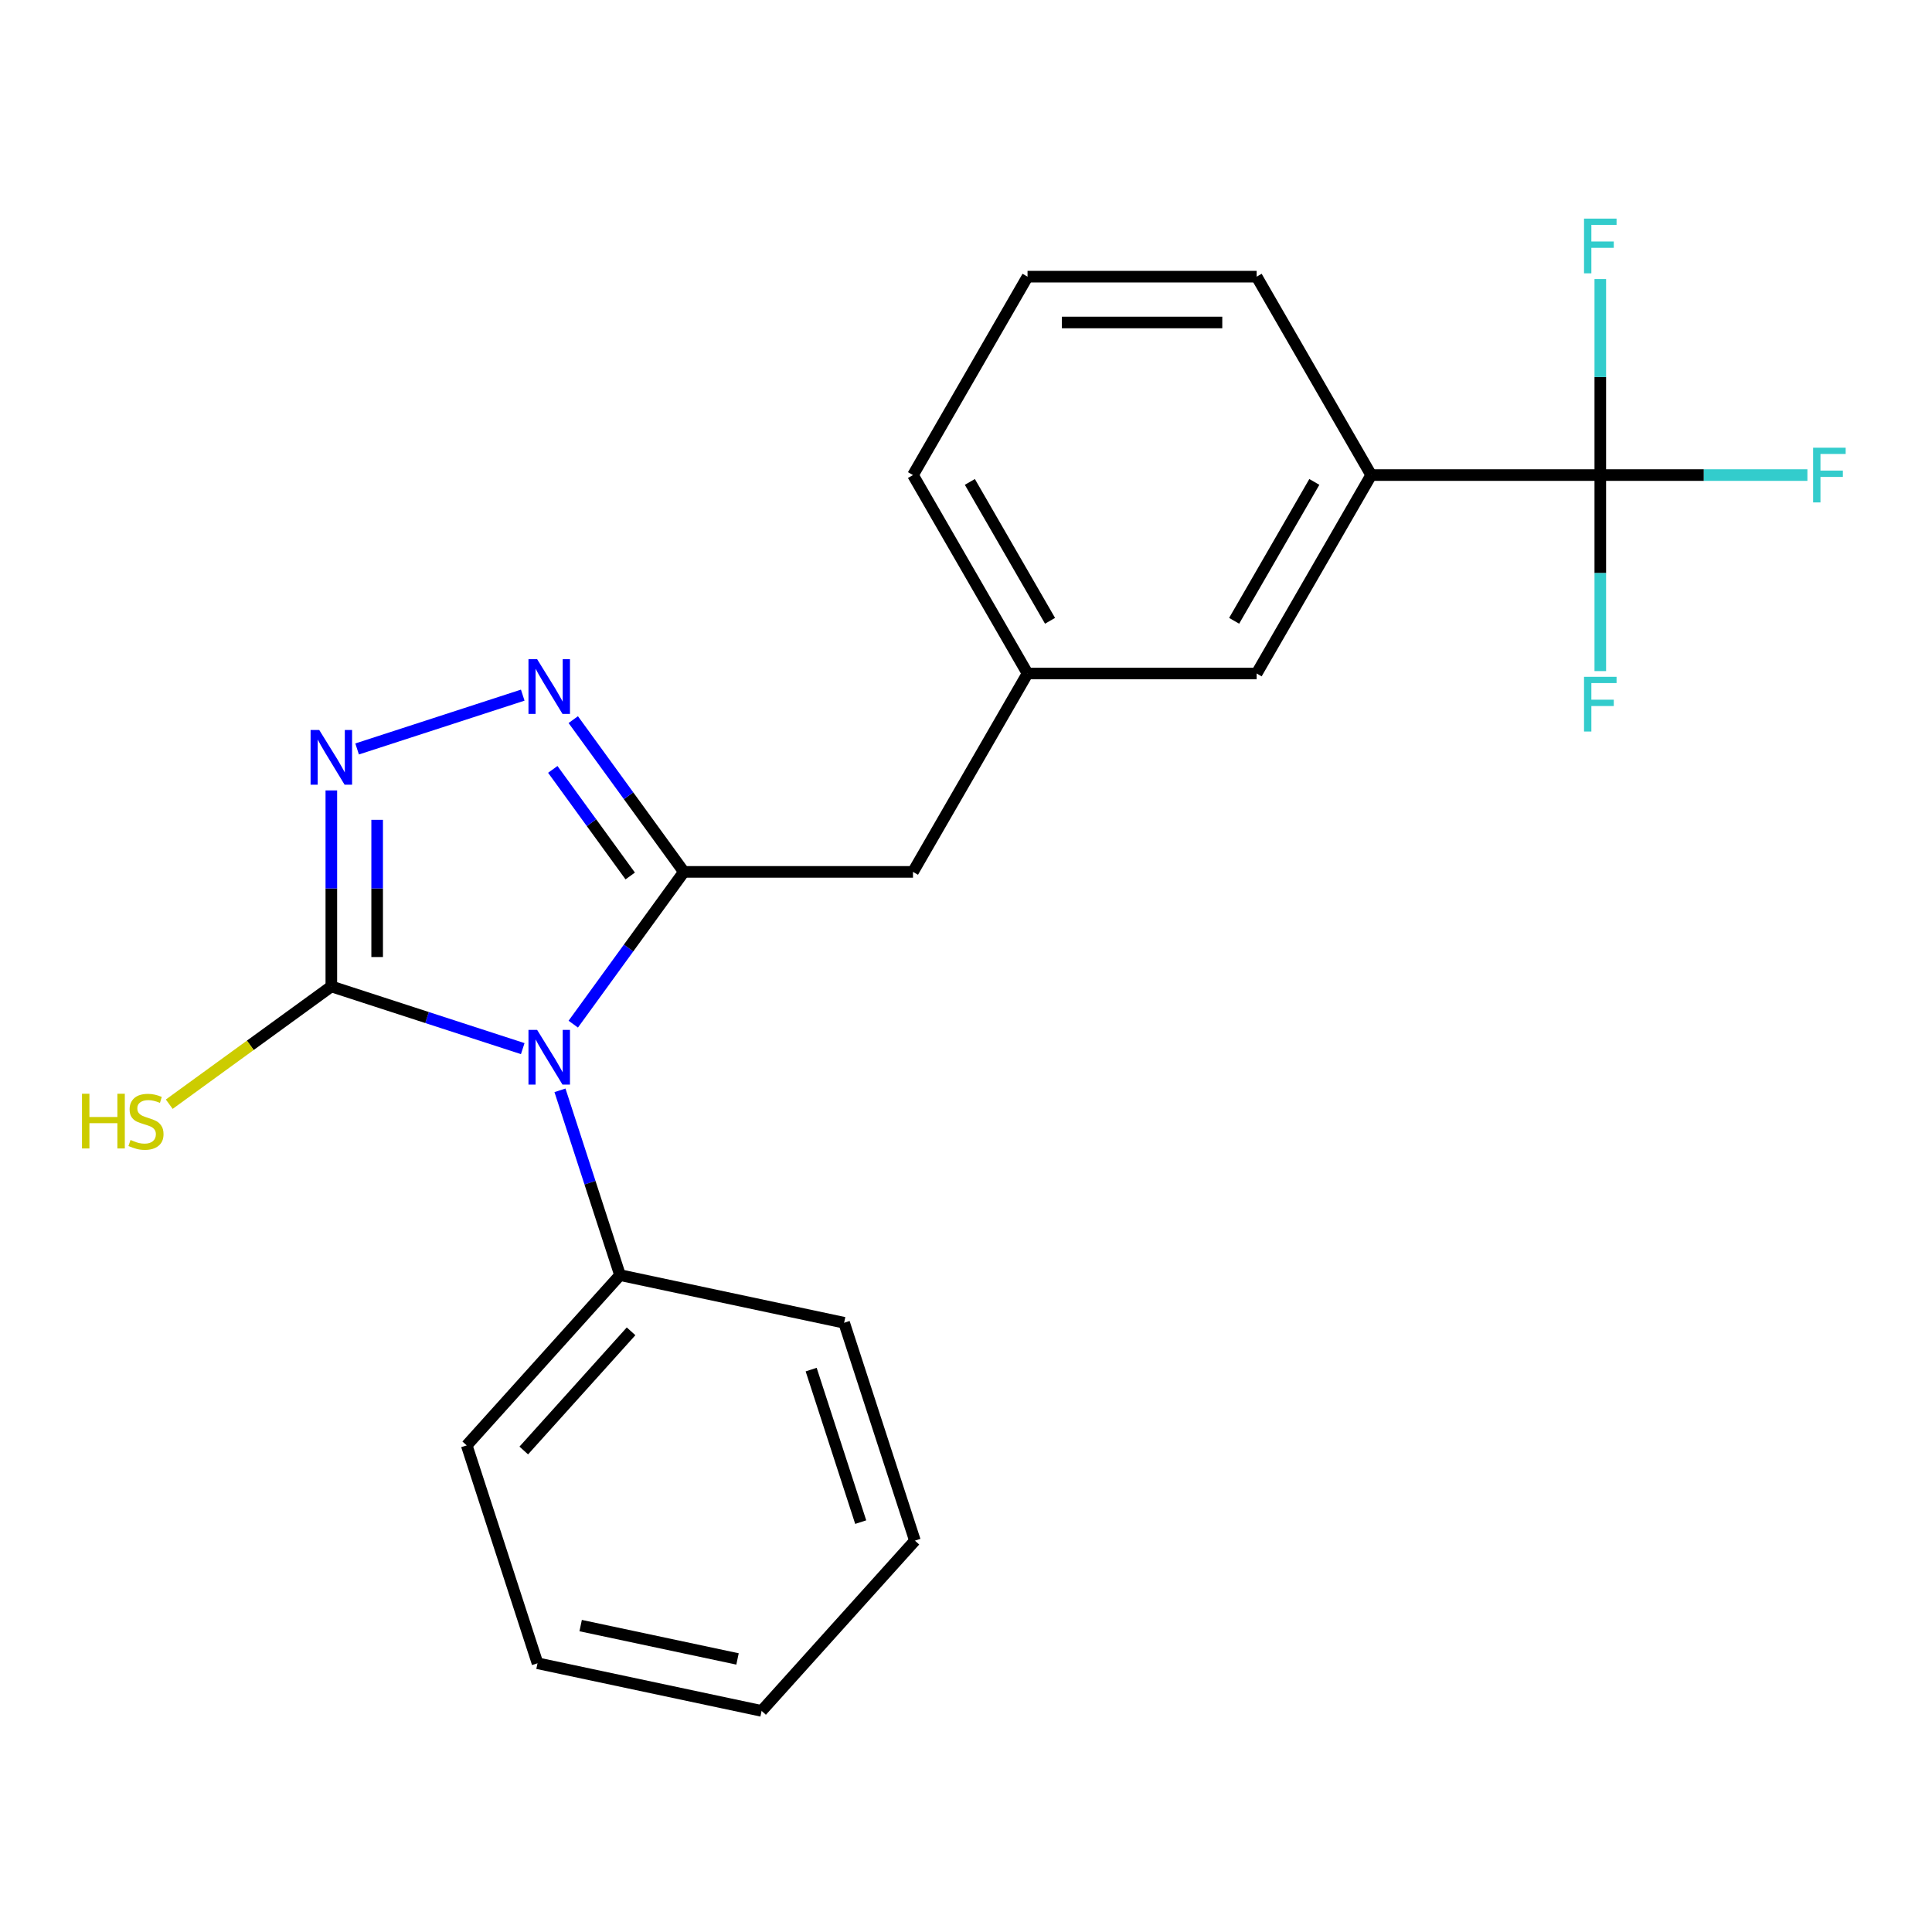 <?xml version='1.0' encoding='iso-8859-1'?>
<svg version='1.1' baseProfile='full'
              xmlns='http://www.w3.org/2000/svg'
                      xmlns:rdkit='http://www.rdkit.org/xml'
                      xmlns:xlink='http://www.w3.org/1999/xlink'
                  xml:space='preserve'
width='1000px' height='1000px' viewBox='0 0 1000 1000'>
<!-- END OF HEADER -->
<rect style='opacity:1.0;fill:#FFFFFF;stroke:none' width='1000' height='1000' x='0' y='0'> </rect>
<path class='bond-0' d='M 296.718,530.098 L 325.348,490.692' style='fill:none;fill-rule:evenodd;stroke:#0000FF;stroke-width:6px;stroke-linecap:butt;stroke-linejoin:miter;stroke-opacity:1' />
<path class='bond-0' d='M 325.348,490.692 L 353.977,451.287' style='fill:none;fill-rule:evenodd;stroke:#000000;stroke-width:6px;stroke-linecap:butt;stroke-linejoin:miter;stroke-opacity:1' />
<path class='bond-1' d='M 270.571,542.769 L 221.034,526.674' style='fill:none;fill-rule:evenodd;stroke:#0000FF;stroke-width:6px;stroke-linecap:butt;stroke-linejoin:miter;stroke-opacity:1' />
<path class='bond-1' d='M 221.034,526.674 L 171.497,510.578' style='fill:none;fill-rule:evenodd;stroke:#000000;stroke-width:6px;stroke-linecap:butt;stroke-linejoin:miter;stroke-opacity:1' />
<path class='bond-7' d='M 289.84,564.347 L 305.38,612.174' style='fill:none;fill-rule:evenodd;stroke:#0000FF;stroke-width:6px;stroke-linecap:butt;stroke-linejoin:miter;stroke-opacity:1' />
<path class='bond-7' d='M 305.38,612.174 L 320.92,660.001' style='fill:none;fill-rule:evenodd;stroke:#000000;stroke-width:6px;stroke-linecap:butt;stroke-linejoin:miter;stroke-opacity:1' />
<path class='bond-2' d='M 353.977,451.287 L 325.348,411.881' style='fill:none;fill-rule:evenodd;stroke:#000000;stroke-width:6px;stroke-linecap:butt;stroke-linejoin:miter;stroke-opacity:1' />
<path class='bond-2' d='M 325.348,411.881 L 296.718,372.476' style='fill:none;fill-rule:evenodd;stroke:#0000FF;stroke-width:6px;stroke-linecap:butt;stroke-linejoin:miter;stroke-opacity:1' />
<path class='bond-2' d='M 326.201,453.405 L 306.16,425.822' style='fill:none;fill-rule:evenodd;stroke:#000000;stroke-width:6px;stroke-linecap:butt;stroke-linejoin:miter;stroke-opacity:1' />
<path class='bond-2' d='M 306.16,425.822 L 286.12,398.238' style='fill:none;fill-rule:evenodd;stroke:#0000FF;stroke-width:6px;stroke-linecap:butt;stroke-linejoin:miter;stroke-opacity:1' />
<path class='bond-6' d='M 353.977,451.287 L 472.56,451.287' style='fill:none;fill-rule:evenodd;stroke:#000000;stroke-width:6px;stroke-linecap:butt;stroke-linejoin:miter;stroke-opacity:1' />
<path class='bond-3' d='M 171.497,510.578 L 171.497,459.849' style='fill:none;fill-rule:evenodd;stroke:#000000;stroke-width:6px;stroke-linecap:butt;stroke-linejoin:miter;stroke-opacity:1' />
<path class='bond-3' d='M 171.497,459.849 L 171.497,409.12' style='fill:none;fill-rule:evenodd;stroke:#0000FF;stroke-width:6px;stroke-linecap:butt;stroke-linejoin:miter;stroke-opacity:1' />
<path class='bond-3' d='M 195.214,495.36 L 195.214,459.849' style='fill:none;fill-rule:evenodd;stroke:#000000;stroke-width:6px;stroke-linecap:butt;stroke-linejoin:miter;stroke-opacity:1' />
<path class='bond-3' d='M 195.214,459.849 L 195.214,424.339' style='fill:none;fill-rule:evenodd;stroke:#0000FF;stroke-width:6px;stroke-linecap:butt;stroke-linejoin:miter;stroke-opacity:1' />
<path class='bond-9' d='M 171.497,510.578 L 129.552,541.053' style='fill:none;fill-rule:evenodd;stroke:#000000;stroke-width:6px;stroke-linecap:butt;stroke-linejoin:miter;stroke-opacity:1' />
<path class='bond-9' d='M 129.552,541.053 L 87.606,571.529' style='fill:none;fill-rule:evenodd;stroke:#CCCC00;stroke-width:6px;stroke-linecap:butt;stroke-linejoin:miter;stroke-opacity:1' />
<path class='bond-22' d='M 270.571,359.804 L 184.841,387.66' style='fill:none;fill-rule:evenodd;stroke:#0000FF;stroke-width:6px;stroke-linecap:butt;stroke-linejoin:miter;stroke-opacity:1' />
<path class='bond-4' d='M 828.309,245.895 L 709.726,245.895' style='fill:none;fill-rule:evenodd;stroke:#000000;stroke-width:6px;stroke-linecap:butt;stroke-linejoin:miter;stroke-opacity:1' />
<path class='bond-11' d='M 828.309,245.895 L 881.908,245.895' style='fill:none;fill-rule:evenodd;stroke:#000000;stroke-width:6px;stroke-linecap:butt;stroke-linejoin:miter;stroke-opacity:1' />
<path class='bond-11' d='M 881.908,245.895 L 935.507,245.895' style='fill:none;fill-rule:evenodd;stroke:#33CCCC;stroke-width:6px;stroke-linecap:butt;stroke-linejoin:miter;stroke-opacity:1' />
<path class='bond-12' d='M 828.309,245.895 L 828.309,296.625' style='fill:none;fill-rule:evenodd;stroke:#000000;stroke-width:6px;stroke-linecap:butt;stroke-linejoin:miter;stroke-opacity:1' />
<path class='bond-12' d='M 828.309,296.625 L 828.309,347.354' style='fill:none;fill-rule:evenodd;stroke:#33CCCC;stroke-width:6px;stroke-linecap:butt;stroke-linejoin:miter;stroke-opacity:1' />
<path class='bond-13' d='M 828.309,245.895 L 828.309,195.166' style='fill:none;fill-rule:evenodd;stroke:#000000;stroke-width:6px;stroke-linecap:butt;stroke-linejoin:miter;stroke-opacity:1' />
<path class='bond-13' d='M 828.309,195.166 L 828.309,144.437' style='fill:none;fill-rule:evenodd;stroke:#33CCCC;stroke-width:6px;stroke-linecap:butt;stroke-linejoin:miter;stroke-opacity:1' />
<path class='bond-5' d='M 709.726,245.895 L 650.434,348.591' style='fill:none;fill-rule:evenodd;stroke:#000000;stroke-width:6px;stroke-linecap:butt;stroke-linejoin:miter;stroke-opacity:1' />
<path class='bond-5' d='M 680.293,249.441 L 638.789,321.328' style='fill:none;fill-rule:evenodd;stroke:#000000;stroke-width:6px;stroke-linecap:butt;stroke-linejoin:miter;stroke-opacity:1' />
<path class='bond-24' d='M 709.726,245.895 L 650.434,143.2' style='fill:none;fill-rule:evenodd;stroke:#000000;stroke-width:6px;stroke-linecap:butt;stroke-linejoin:miter;stroke-opacity:1' />
<path class='bond-10' d='M 472.56,451.287 L 531.852,348.591' style='fill:none;fill-rule:evenodd;stroke:#000000;stroke-width:6px;stroke-linecap:butt;stroke-linejoin:miter;stroke-opacity:1' />
<path class='bond-17' d='M 320.92,660.001 L 241.573,748.126' style='fill:none;fill-rule:evenodd;stroke:#000000;stroke-width:6px;stroke-linecap:butt;stroke-linejoin:miter;stroke-opacity:1' />
<path class='bond-17' d='M 326.643,689.089 L 271.1,750.776' style='fill:none;fill-rule:evenodd;stroke:#000000;stroke-width:6px;stroke-linecap:butt;stroke-linejoin:miter;stroke-opacity:1' />
<path class='bond-18' d='M 320.92,660.001 L 436.912,684.656' style='fill:none;fill-rule:evenodd;stroke:#000000;stroke-width:6px;stroke-linecap:butt;stroke-linejoin:miter;stroke-opacity:1' />
<path class='bond-8' d='M 650.434,348.591 L 531.852,348.591' style='fill:none;fill-rule:evenodd;stroke:#000000;stroke-width:6px;stroke-linecap:butt;stroke-linejoin:miter;stroke-opacity:1' />
<path class='bond-16' d='M 531.852,348.591 L 472.56,245.895' style='fill:none;fill-rule:evenodd;stroke:#000000;stroke-width:6px;stroke-linecap:butt;stroke-linejoin:miter;stroke-opacity:1' />
<path class='bond-16' d='M 543.497,321.328 L 501.993,249.441' style='fill:none;fill-rule:evenodd;stroke:#000000;stroke-width:6px;stroke-linecap:butt;stroke-linejoin:miter;stroke-opacity:1' />
<path class='bond-14' d='M 650.434,143.2 L 531.852,143.2' style='fill:none;fill-rule:evenodd;stroke:#000000;stroke-width:6px;stroke-linecap:butt;stroke-linejoin:miter;stroke-opacity:1' />
<path class='bond-14' d='M 632.647,166.916 L 549.639,166.916' style='fill:none;fill-rule:evenodd;stroke:#000000;stroke-width:6px;stroke-linecap:butt;stroke-linejoin:miter;stroke-opacity:1' />
<path class='bond-15' d='M 531.852,143.2 L 472.56,245.895' style='fill:none;fill-rule:evenodd;stroke:#000000;stroke-width:6px;stroke-linecap:butt;stroke-linejoin:miter;stroke-opacity:1' />
<path class='bond-19' d='M 241.573,748.126 L 278.217,860.905' style='fill:none;fill-rule:evenodd;stroke:#000000;stroke-width:6px;stroke-linecap:butt;stroke-linejoin:miter;stroke-opacity:1' />
<path class='bond-20' d='M 436.912,684.656 L 473.556,797.435' style='fill:none;fill-rule:evenodd;stroke:#000000;stroke-width:6px;stroke-linecap:butt;stroke-linejoin:miter;stroke-opacity:1' />
<path class='bond-20' d='M 419.853,708.902 L 445.503,787.847' style='fill:none;fill-rule:evenodd;stroke:#000000;stroke-width:6px;stroke-linecap:butt;stroke-linejoin:miter;stroke-opacity:1' />
<path class='bond-23' d='M 278.217,860.905 L 394.208,885.559' style='fill:none;fill-rule:evenodd;stroke:#000000;stroke-width:6px;stroke-linecap:butt;stroke-linejoin:miter;stroke-opacity:1' />
<path class='bond-23' d='M 300.547,841.404 L 381.741,858.663' style='fill:none;fill-rule:evenodd;stroke:#000000;stroke-width:6px;stroke-linecap:butt;stroke-linejoin:miter;stroke-opacity:1' />
<path class='bond-21' d='M 473.556,797.435 L 394.208,885.559' style='fill:none;fill-rule:evenodd;stroke:#000000;stroke-width:6px;stroke-linecap:butt;stroke-linejoin:miter;stroke-opacity:1' />
<path  class='atom-0' d='M 278.016 533.062
L 287.296 548.062
Q 288.216 549.542, 289.696 552.222
Q 291.176 554.902, 291.256 555.062
L 291.256 533.062
L 295.016 533.062
L 295.016 561.382
L 291.136 561.382
L 281.176 544.982
Q 280.016 543.062, 278.776 540.862
Q 277.576 538.662, 277.216 537.982
L 277.216 561.382
L 273.536 561.382
L 273.536 533.062
L 278.016 533.062
' fill='#0000FF'/>
<path  class='atom-3' d='M 278.016 341.191
L 287.296 356.191
Q 288.216 357.671, 289.696 360.351
Q 291.176 363.031, 291.256 363.191
L 291.256 341.191
L 295.016 341.191
L 295.016 369.511
L 291.136 369.511
L 281.176 353.111
Q 280.016 351.191, 278.776 348.991
Q 277.576 346.791, 277.216 346.111
L 277.216 369.511
L 273.536 369.511
L 273.536 341.191
L 278.016 341.191
' fill='#0000FF'/>
<path  class='atom-4' d='M 165.237 377.835
L 174.517 392.835
Q 175.437 394.315, 176.917 396.995
Q 178.397 399.675, 178.477 399.835
L 178.477 377.835
L 182.237 377.835
L 182.237 406.155
L 178.357 406.155
L 168.397 389.755
Q 167.237 387.835, 165.997 385.635
Q 164.797 383.435, 164.437 382.755
L 164.437 406.155
L 160.757 406.155
L 160.757 377.835
L 165.237 377.835
' fill='#0000FF'/>
<path  class='atom-10' d='M 42.442 566.12
L 46.282 566.12
L 46.282 578.16
L 60.762 578.16
L 60.762 566.12
L 64.602 566.12
L 64.602 594.44
L 60.762 594.44
L 60.762 581.36
L 46.282 581.36
L 46.282 594.44
L 42.442 594.44
L 42.442 566.12
' fill='#CCCC00'/>
<path  class='atom-10' d='M 67.562 590.04
Q 67.882 590.16, 69.202 590.72
Q 70.522 591.28, 71.962 591.64
Q 73.442 591.96, 74.882 591.96
Q 77.562 591.96, 79.122 590.68
Q 80.682 589.36, 80.682 587.08
Q 80.682 585.52, 79.882 584.56
Q 79.122 583.6, 77.922 583.08
Q 76.722 582.56, 74.722 581.96
Q 72.202 581.2, 70.682 580.48
Q 69.202 579.76, 68.122 578.24
Q 67.082 576.72, 67.082 574.16
Q 67.082 570.6, 69.482 568.4
Q 71.922 566.2, 76.722 566.2
Q 80.002 566.2, 83.722 567.76
L 82.802 570.84
Q 79.402 569.44, 76.842 569.44
Q 74.082 569.44, 72.562 570.6
Q 71.042 571.72, 71.082 573.68
Q 71.082 575.2, 71.842 576.12
Q 72.642 577.04, 73.762 577.56
Q 74.922 578.08, 76.842 578.68
Q 79.402 579.48, 80.922 580.28
Q 82.442 581.08, 83.522 582.72
Q 84.642 584.32, 84.642 587.08
Q 84.642 591, 82.002 593.12
Q 79.402 595.2, 75.042 595.2
Q 72.522 595.2, 70.602 594.64
Q 68.722 594.12, 66.482 593.2
L 67.562 590.04
' fill='#CCCC00'/>
<path  class='atom-12' d='M 938.471 231.735
L 955.311 231.735
L 955.311 234.975
L 942.271 234.975
L 942.271 243.575
L 953.871 243.575
L 953.871 246.855
L 942.271 246.855
L 942.271 260.055
L 938.471 260.055
L 938.471 231.735
' fill='#33CCCC'/>
<path  class='atom-13' d='M 819.889 350.318
L 836.729 350.318
L 836.729 353.558
L 823.689 353.558
L 823.689 362.158
L 835.289 362.158
L 835.289 365.438
L 823.689 365.438
L 823.689 378.638
L 819.889 378.638
L 819.889 350.318
' fill='#33CCCC'/>
<path  class='atom-14' d='M 819.889 113.153
L 836.729 113.153
L 836.729 116.393
L 823.689 116.393
L 823.689 124.993
L 835.289 124.993
L 835.289 128.273
L 823.689 128.273
L 823.689 141.473
L 819.889 141.473
L 819.889 113.153
' fill='#33CCCC'/>
</svg>
